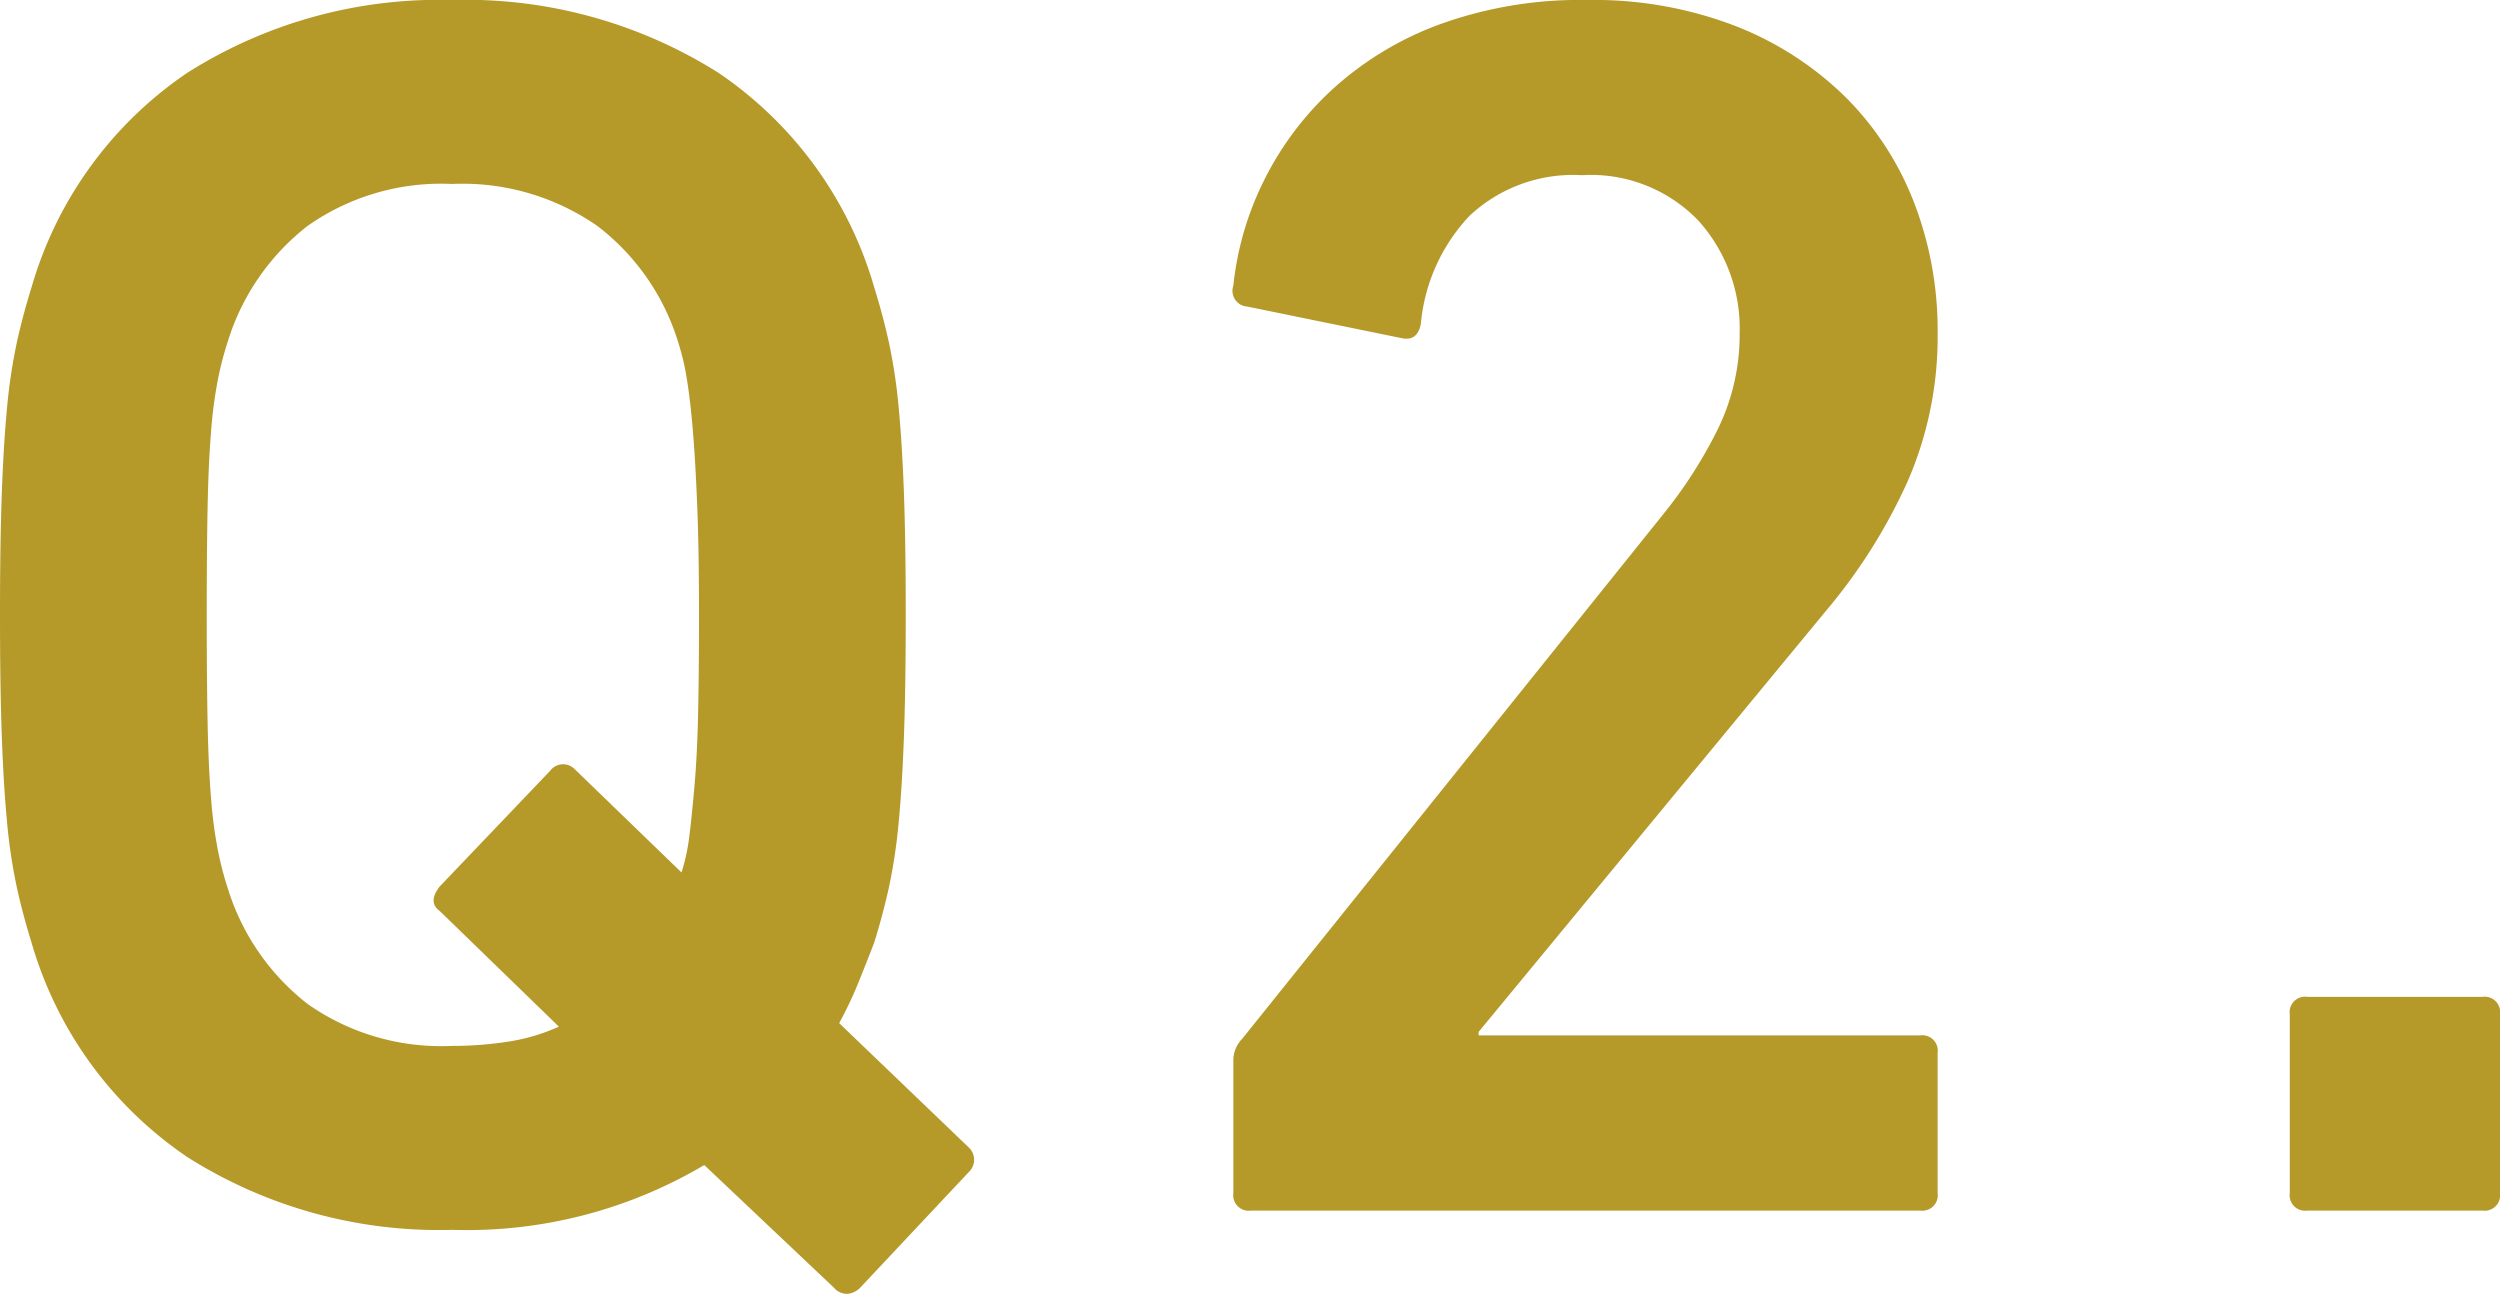 <svg height="44.313" viewBox="0 0 85.62 44.313" width="85.62" xmlns="http://www.w3.org/2000/svg"><path d="m18.78-5.64a12.238 12.238 0 0 0 1.95-.15 6.549 6.549 0 0 0 1.71-.51l-4.08-3.96q-.42-.3 0-.84l3.78-3.96a.553.553 0 0 1 .84-.06l3.66 3.54a6.6 6.6 0 0 0 .27-1.26q.09-.72.18-1.77t.12-2.46q.03-1.41.03-3.33 0-2.16-.06-3.69t-.15-2.61q-.09-1.08-.21-1.8a8.363 8.363 0 0 0 -.3-1.26 7.93 7.93 0 0 0 -2.76-3.96 8.083 8.083 0 0 0 -4.98-1.44 7.951 7.951 0 0 0 -4.95 1.44 8.007 8.007 0 0 0 -2.73 3.96 11.33 11.33 0 0 0 -.33 1.26 15.273 15.273 0 0 0 -.24 1.8q-.09 1.08-.12 2.61t-.03 3.69q0 2.16.03 3.69t.12 2.61a15.273 15.273 0 0 0 .24 1.8 11.33 11.33 0 0 0 .33 1.26 8.007 8.007 0 0 0 2.73 3.96 7.951 7.951 0 0 0 4.95 1.44zm13.98 8.28a.7.7 0 0 1 -.42.21.58.58 0 0 1 -.48-.21l-4.44-4.2a15.949 15.949 0 0 1 -8.64 2.22 16.1 16.1 0 0 1 -9.06-2.49 13.326 13.326 0 0 1 -5.34-7.35q-.3-.96-.51-1.92a18.86 18.86 0 0 1 -.33-2.22q-.12-1.26-.18-2.97t-.06-4.11q0-2.4.06-4.11t.18-2.97a18.86 18.86 0 0 1 .33-2.22q.21-.96.51-1.92a13.326 13.326 0 0 1 5.34-7.35 16.1 16.1 0 0 1 9.06-2.49 16.207 16.207 0 0 1 9.12 2.49 13.326 13.326 0 0 1 5.34 7.35q.3.96.51 1.92a18.86 18.86 0 0 1 .33 2.22q.12 1.26.18 2.97t.06 4.11q0 2.4-.06 4.11t-.18 2.97a18.86 18.86 0 0 1 -.33 2.22q-.21.96-.51 1.92-.3.78-.57 1.44a13.176 13.176 0 0 1 -.63 1.32l4.44 4.26a.578.578 0 0 1 0 .84zm12.78-7.74a1.055 1.055 0 0 1 .3-.78l14.4-17.94a15.72 15.72 0 0 0 1.92-3 7.39 7.39 0 0 0 .72-3.24 5.517 5.517 0 0 0 -1.41-3.84 5.1 5.1 0 0 0 -3.99-1.56 5.19 5.19 0 0 0 -3.84 1.38 6.2 6.2 0 0 0 -1.68 3.72q-.12.6-.66.48l-5.28-1.08a.541.541 0 0 1 -.48-.72 10.505 10.505 0 0 1 1.02-3.54 10.684 10.684 0 0 1 2.34-3.15 11.134 11.134 0 0 1 3.69-2.25 14.105 14.105 0 0 1 5.07-.84 13.492 13.492 0 0 1 5.1.9 11.15 11.15 0 0 1 3.75 2.43 10.377 10.377 0 0 1 2.34 3.6 12.159 12.159 0 0 1 .81 4.47 12.413 12.413 0 0 1 -1.02 5.07 18.959 18.959 0 0 1 -2.82 4.47l-11.88 14.4v.12h15.12a.53.53 0 0 1 .6.6v4.8a.53.53 0 0 1 -.6.6h-22.92a.53.53 0 0 1 -.6-.6zm36.18-1.62a.53.53 0 0 1 .6-.6h6a.53.53 0 0 1 .6.6v6.12a.53.53 0 0 1 -.6.6h-6a.53.53 0 0 1 -.6-.6z" fill="#b59929" transform="translate(-3.3 41.46)"/></svg>